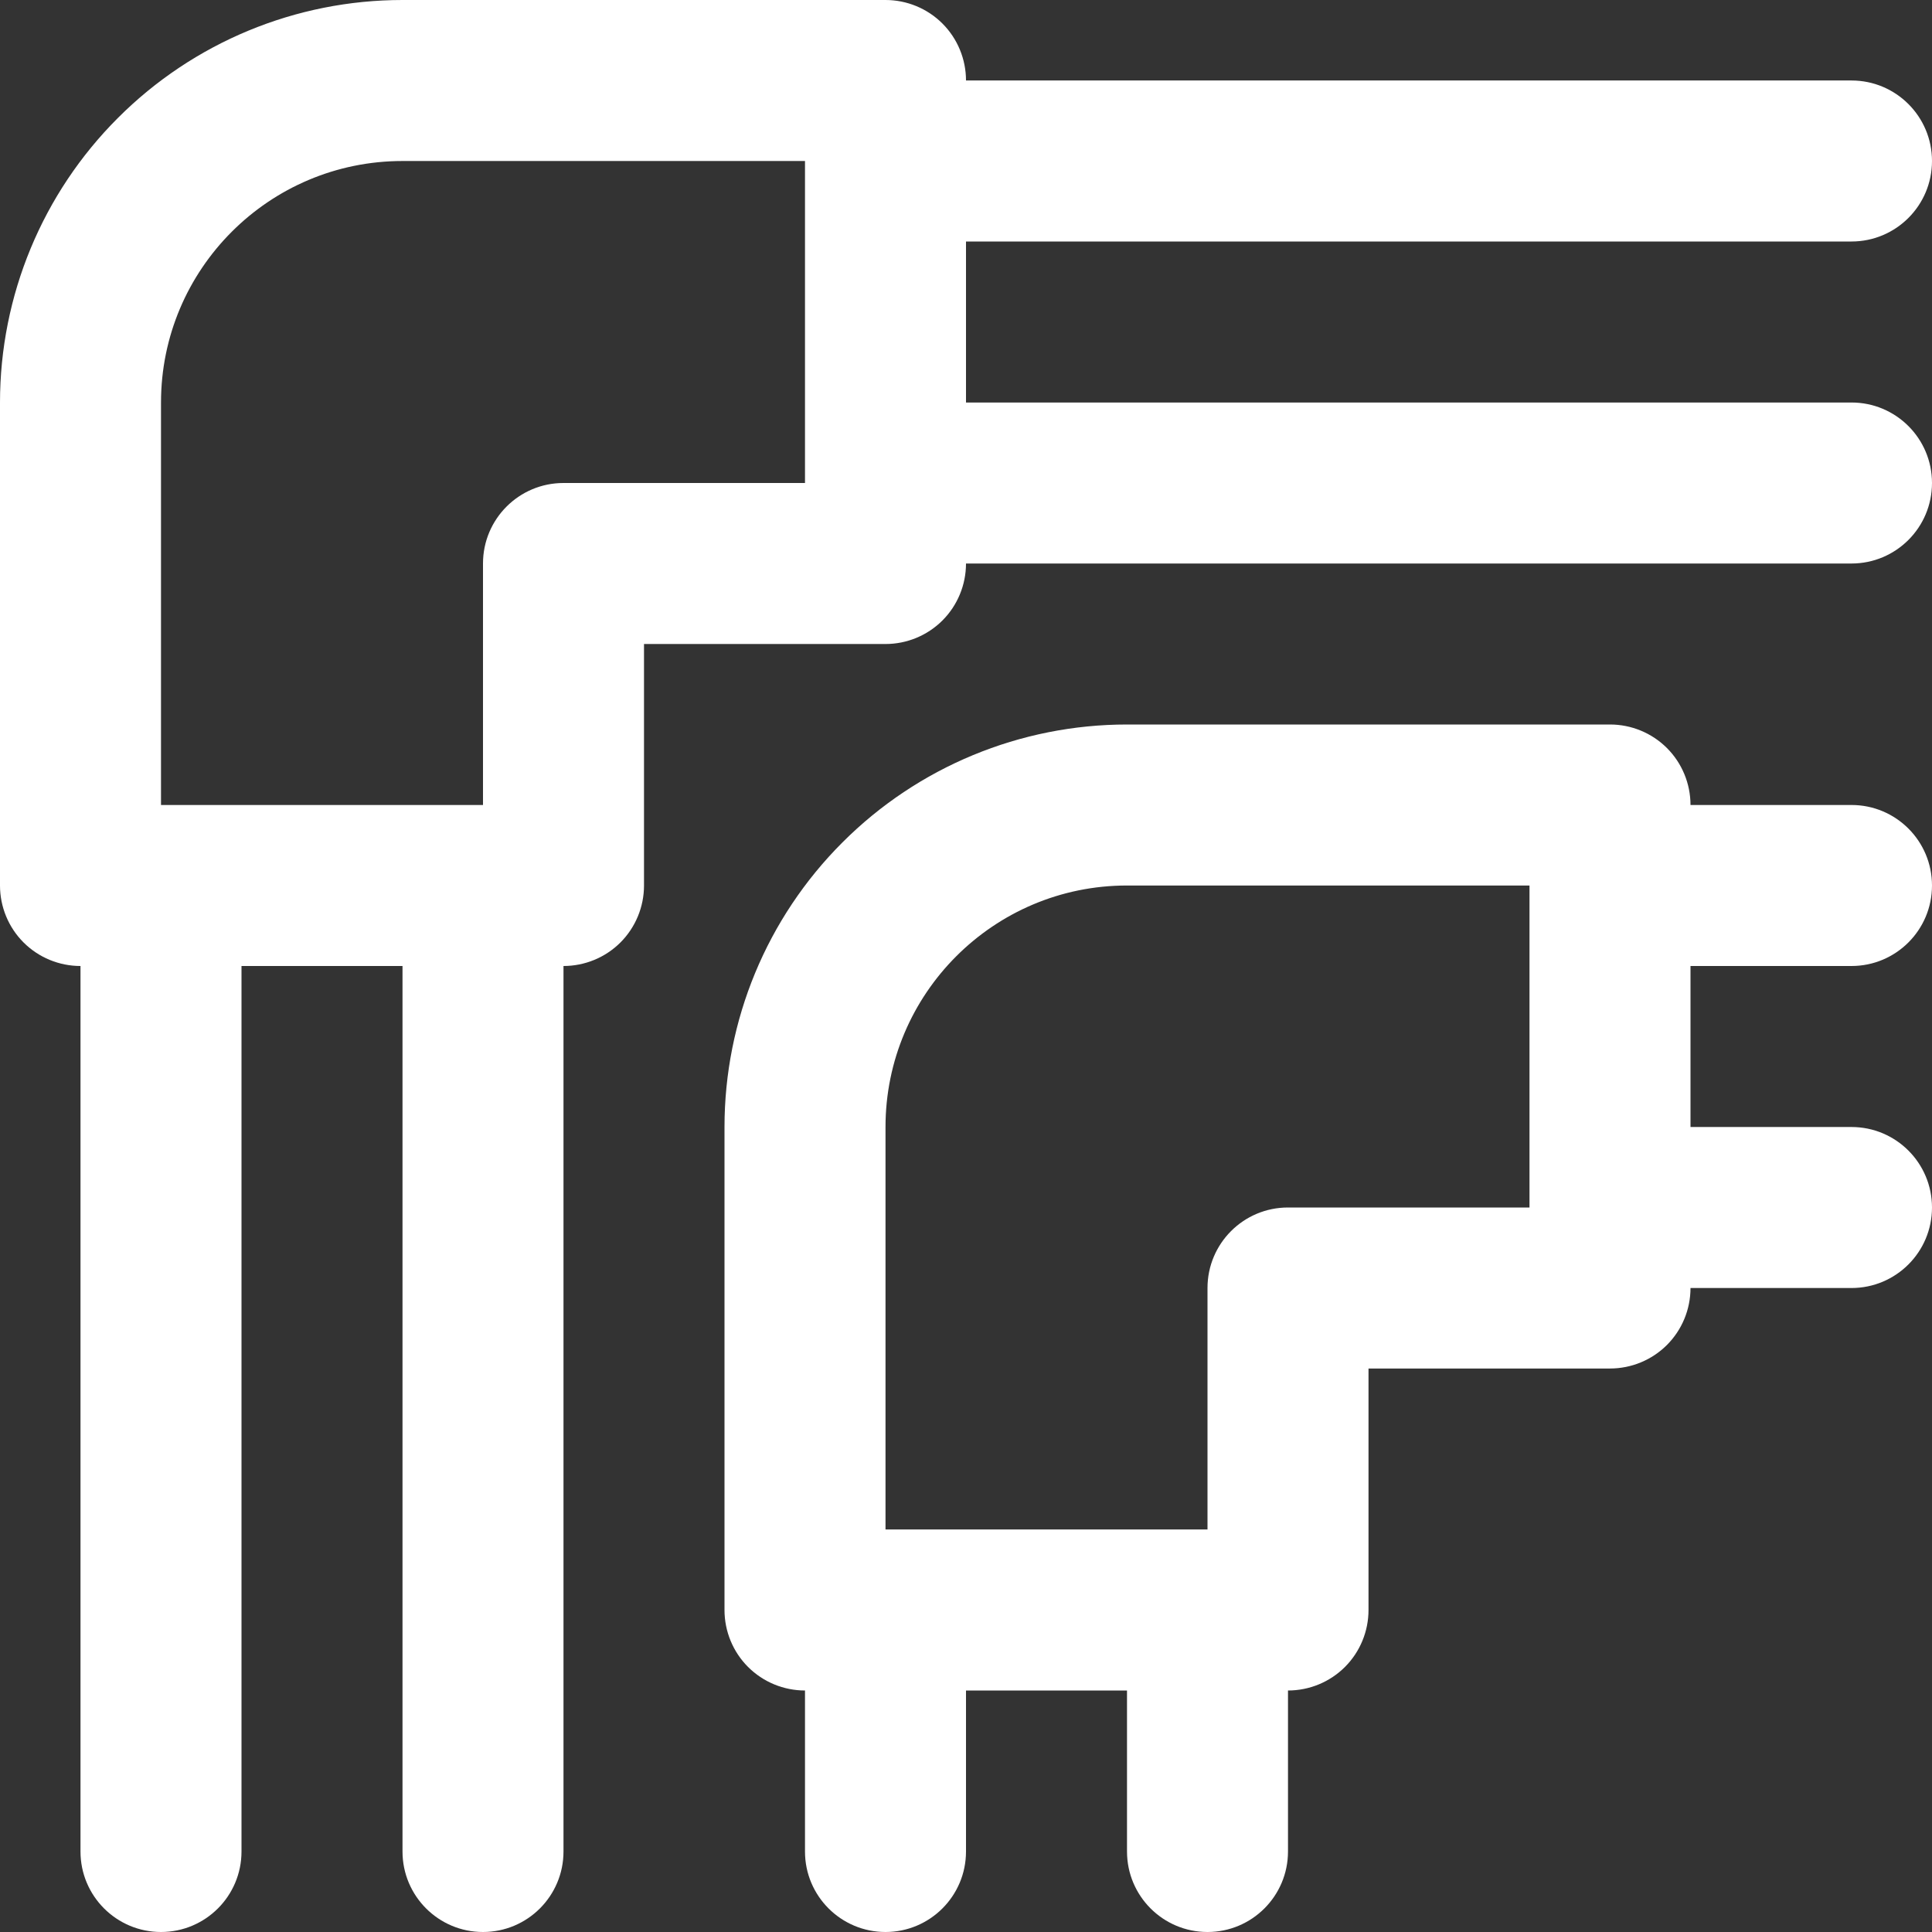 <?xml version="1.0" encoding="UTF-8"?> <svg xmlns="http://www.w3.org/2000/svg" width="74" height="74" viewBox="0 0 74 74" fill="none"><rect x="0" y="0" width="74" height="74" fill="#333333" stroke="none"/><path d="M70.917 15.417H37V9.25H70.917C72.62 9.25 74 7.87 74 6.167C74 4.463 72.62 3.083 70.917 3.083H37C37 2.266 36.676 1.48 36.098 0.902C35.52 0.324 34.734 0 33.917 0H15.417C11.328 0 7.408 1.623 4.517 4.517C1.623 7.408 0 11.327 0 15.417V33.917C0 34.734 0.324 35.52 0.902 36.098C1.48 36.676 2.266 37 3.083 37V70.917C3.083 72.62 4.463 74 6.167 74C7.87 74 9.25 72.62 9.25 70.917V37H15.417V70.917C15.417 72.62 16.796 74 18.5 74C20.203 74 21.583 72.62 21.583 70.917V37C22.4 37 23.187 36.676 23.765 36.098C24.343 35.52 24.667 34.734 24.667 33.917V24.667H33.917C34.734 24.667 35.52 24.343 36.098 23.765C36.676 23.187 37 22.401 37 21.584H70.916C72.62 21.584 74 20.204 74 18.5C74 16.797 72.62 15.417 70.917 15.417ZM21.583 18.5C19.88 18.5 18.5 19.88 18.5 21.583V30.833H6.167V15.417C6.167 10.31 10.31 6.167 15.417 6.167H30.833V18.5H21.583Z" fill="white"></path><path d="M70.917 37C72.62 37 74 35.62 74 33.917C74 32.213 72.62 30.833 70.917 30.833H64.75C64.75 30.016 64.426 29.23 63.848 28.652C63.27 28.074 62.484 27.75 61.667 27.75H43.167C39.078 27.75 35.158 29.373 32.267 32.267C29.373 35.158 27.75 39.077 27.75 43.167V61.667C27.75 62.484 28.074 63.27 28.652 63.848C29.23 64.426 30.016 64.75 30.833 64.75V70.917C30.833 72.62 32.213 74 33.917 74C35.62 74 37 72.62 37 70.917V64.75H43.167V70.917C43.167 72.62 44.546 74 46.25 74C47.953 74 49.333 72.62 49.333 70.917V64.75C50.15 64.75 50.937 64.426 51.515 63.848C52.093 63.27 52.417 62.484 52.417 61.667V52.417H61.667C62.484 52.417 63.27 52.093 63.848 51.515C64.426 50.937 64.75 50.151 64.75 49.334H70.916C72.62 49.334 74 47.954 74 46.25C74 44.547 72.62 43.167 70.916 43.167H64.75V37L70.917 37ZM49.333 46.25C47.63 46.25 46.25 47.63 46.25 49.333V58.583H33.917V43.167C33.917 38.06 38.06 33.917 43.167 33.917H58.583V46.25H49.333Z" fill="white"></path></svg> 
